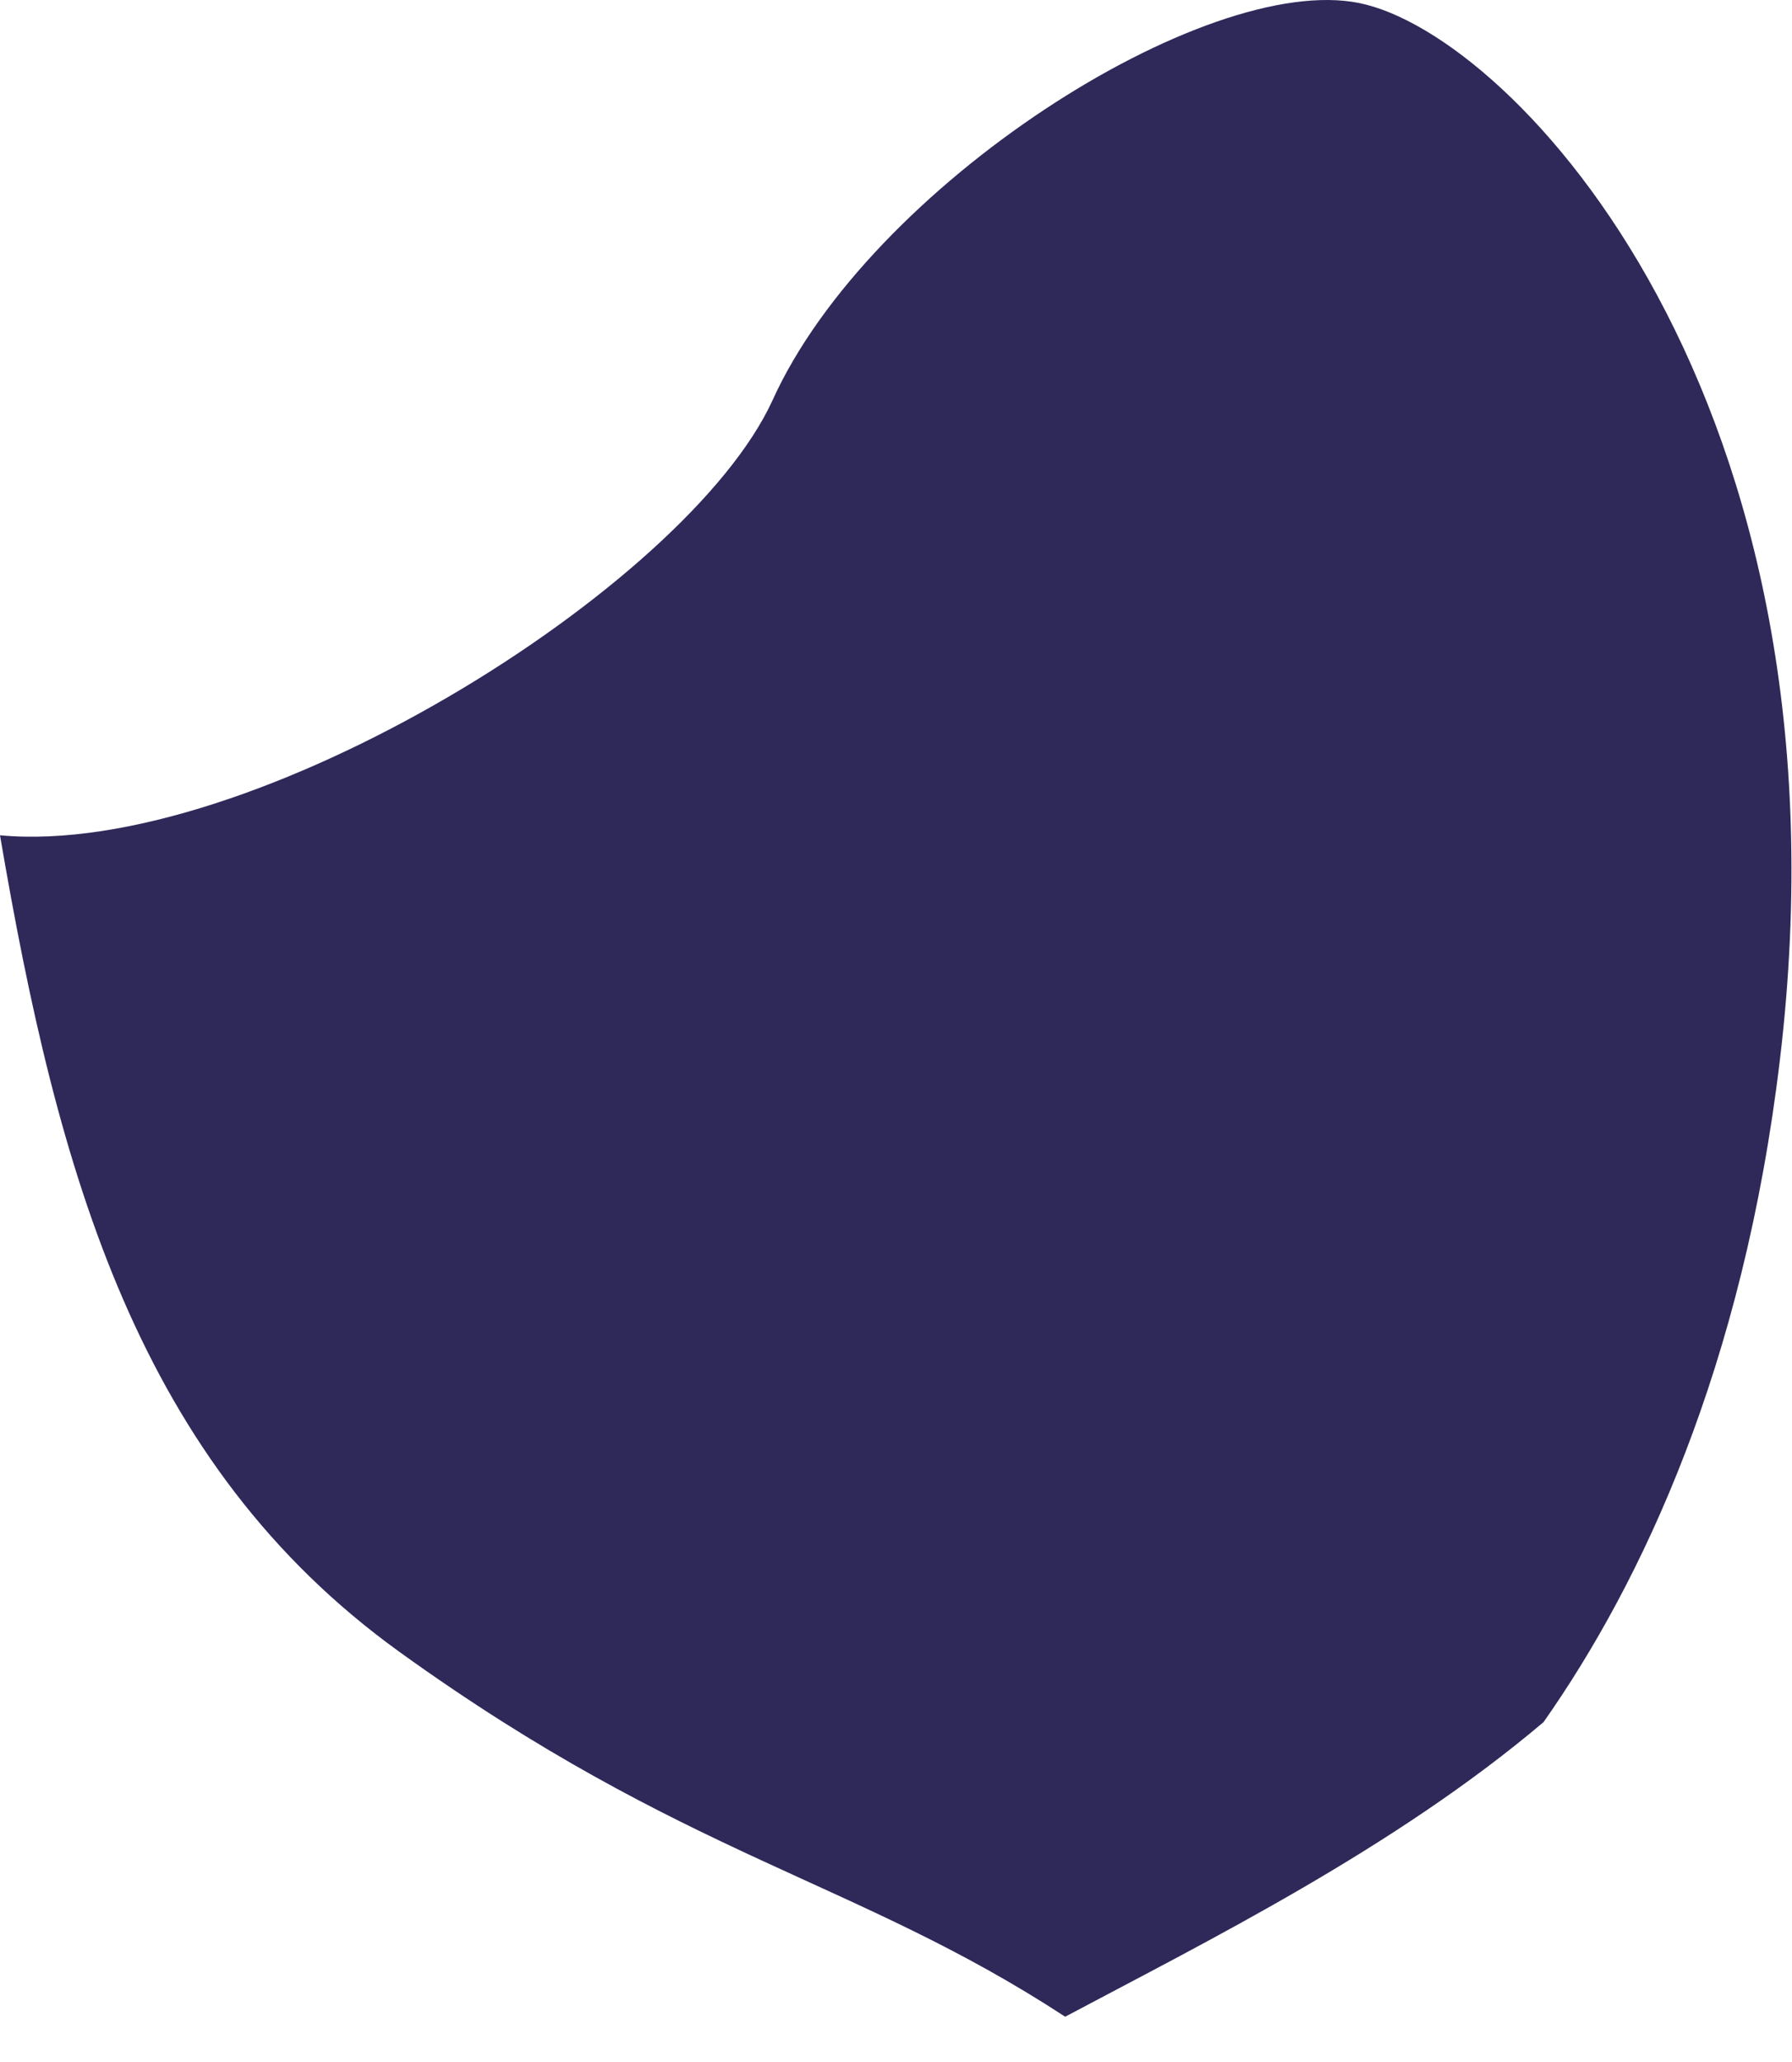 <?xml version="1.0" encoding="utf-8"?>
<svg xmlns="http://www.w3.org/2000/svg" fill="none" height="100%" overflow="visible" preserveAspectRatio="none" style="display: block;" viewBox="0 0 20 23" width="100%">
<path d="M0 9.317C0.644 13.09 1.539 16.323 4.46 18.427C7.648 20.722 9.548 20.965 11.888 22.495C13.49 21.643 15.562 20.617 17.227 19.209C18.326 17.645 19.457 15.245 19.865 11.821C20.745 4.45 16.897 0.382 15.17 0.034C13.458 -0.314 9.705 2.068 8.621 4.467C7.663 6.553 2.811 9.578 0 9.317Z" fill="#2F295A" id="Vector"/>
</svg>